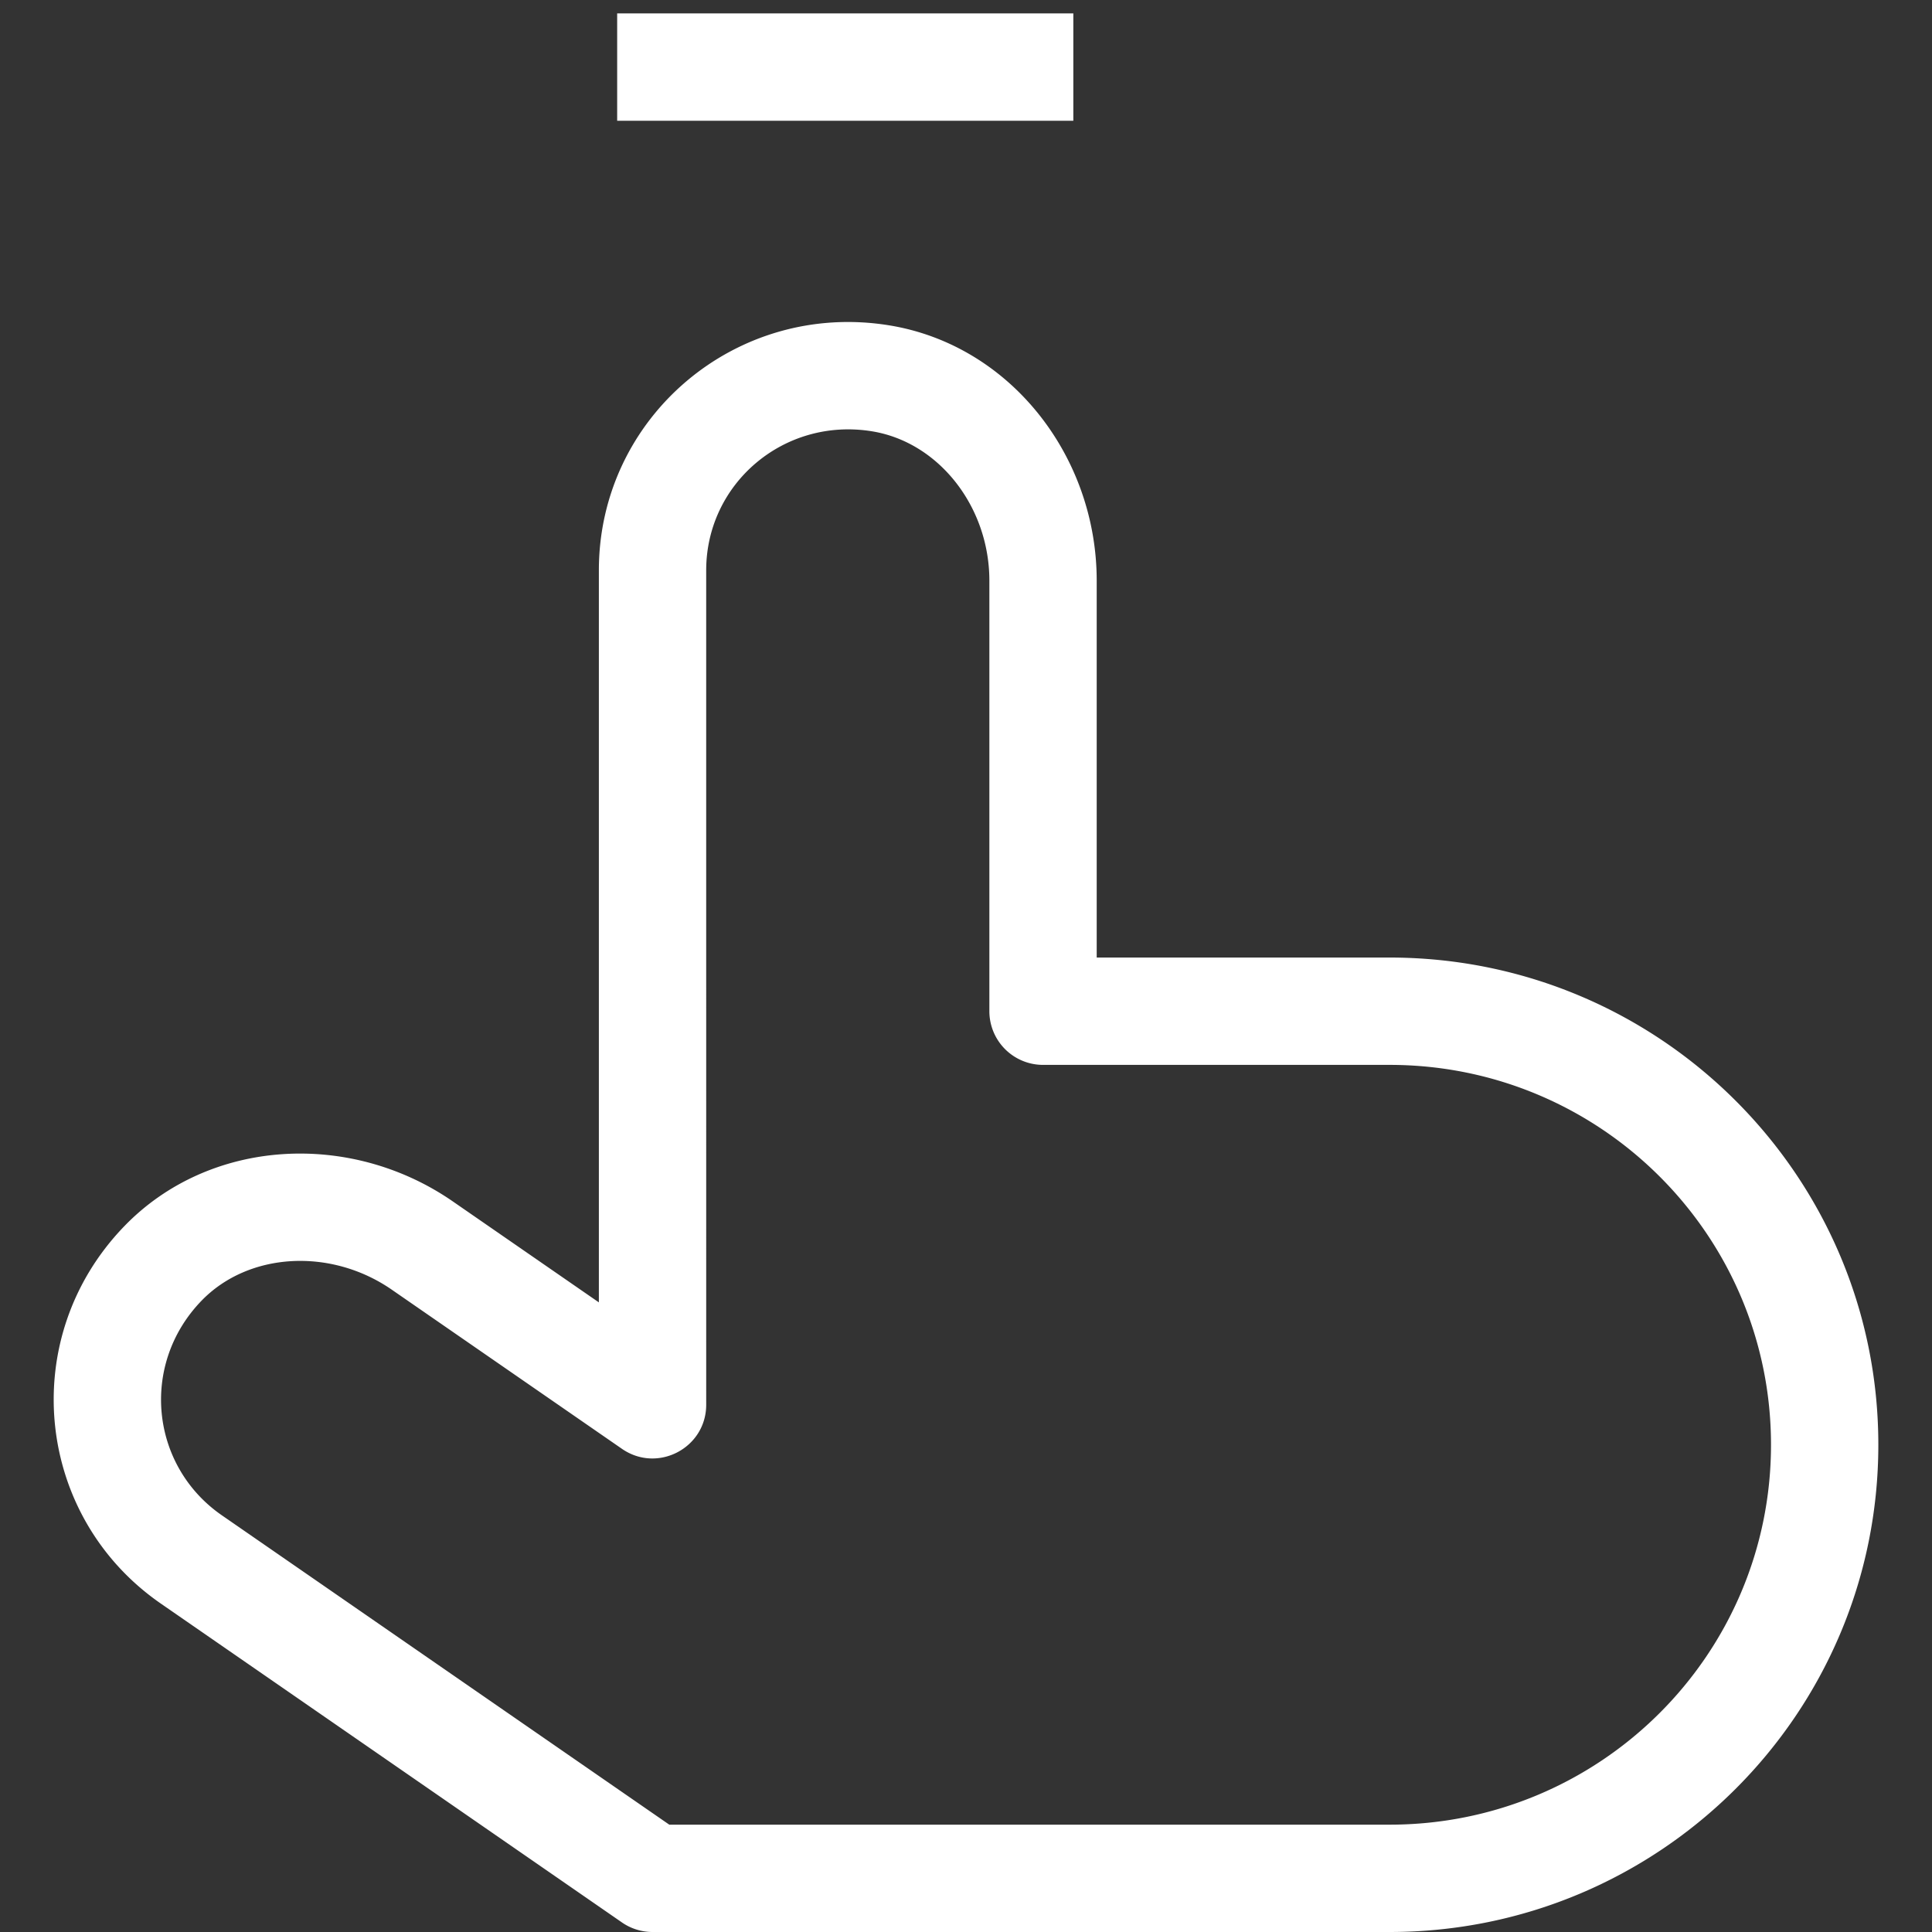 <?xml version="1.0" standalone="no"?><!DOCTYPE svg PUBLIC "-//W3C//DTD SVG 1.1//EN" "http://www.w3.org/Graphics/SVG/1.1/DTD/svg11.dtd"><svg t="1566796652673" class="icon" viewBox="0 0 1024 1024" version="1.1" xmlns="http://www.w3.org/2000/svg" p-id="7699" xmlns:xlink="http://www.w3.org/1999/xlink" width="200" height="200"><rect x="0" y="0" width="1024" height="1024" fill="#333333" stroke="none"/><defs><style type="text/css"></style></defs><path d="M327.111 64v-56.889h241.778v56.889H327.111z m254.165 443.52h155.236C879.545 507.52 995.556 623.118 995.556 765.753 995.556 908.402 879.545 1024 736.512 1024H345.856a28.444 28.444 0 0 1-16.185-5.049L85.248 849.934C18.517 803.812 8.676 708.978 65.977 649.813c45.028-46.478 119.637-50.688 174.08-12.999l77.355 53.476V302.265c0-80.953 72.519-142.976 153.828-129.835 64 10.382 110.037 69.148 110.037 135.367v199.723zM736.512 967.111C848.171 967.111 938.667 876.942 938.667 765.753c0-111.175-90.496-201.344-202.155-201.344H552.832a28.444 28.444 0 0 1-28.444-28.444V307.797c0-39.253-26.809-73.458-62.251-79.204-46.635-7.538-87.836 27.705-87.836 73.671V744.533c0 22.926-25.742 36.437-44.629 23.396l-121.97-84.338c-32.356-22.4-75.947-19.94-100.864 5.788-32.754 33.82-27.179 87.538 10.766 113.778L354.731 967.111h381.781z" p-id="7700" fill="#ffffff"></path></svg>